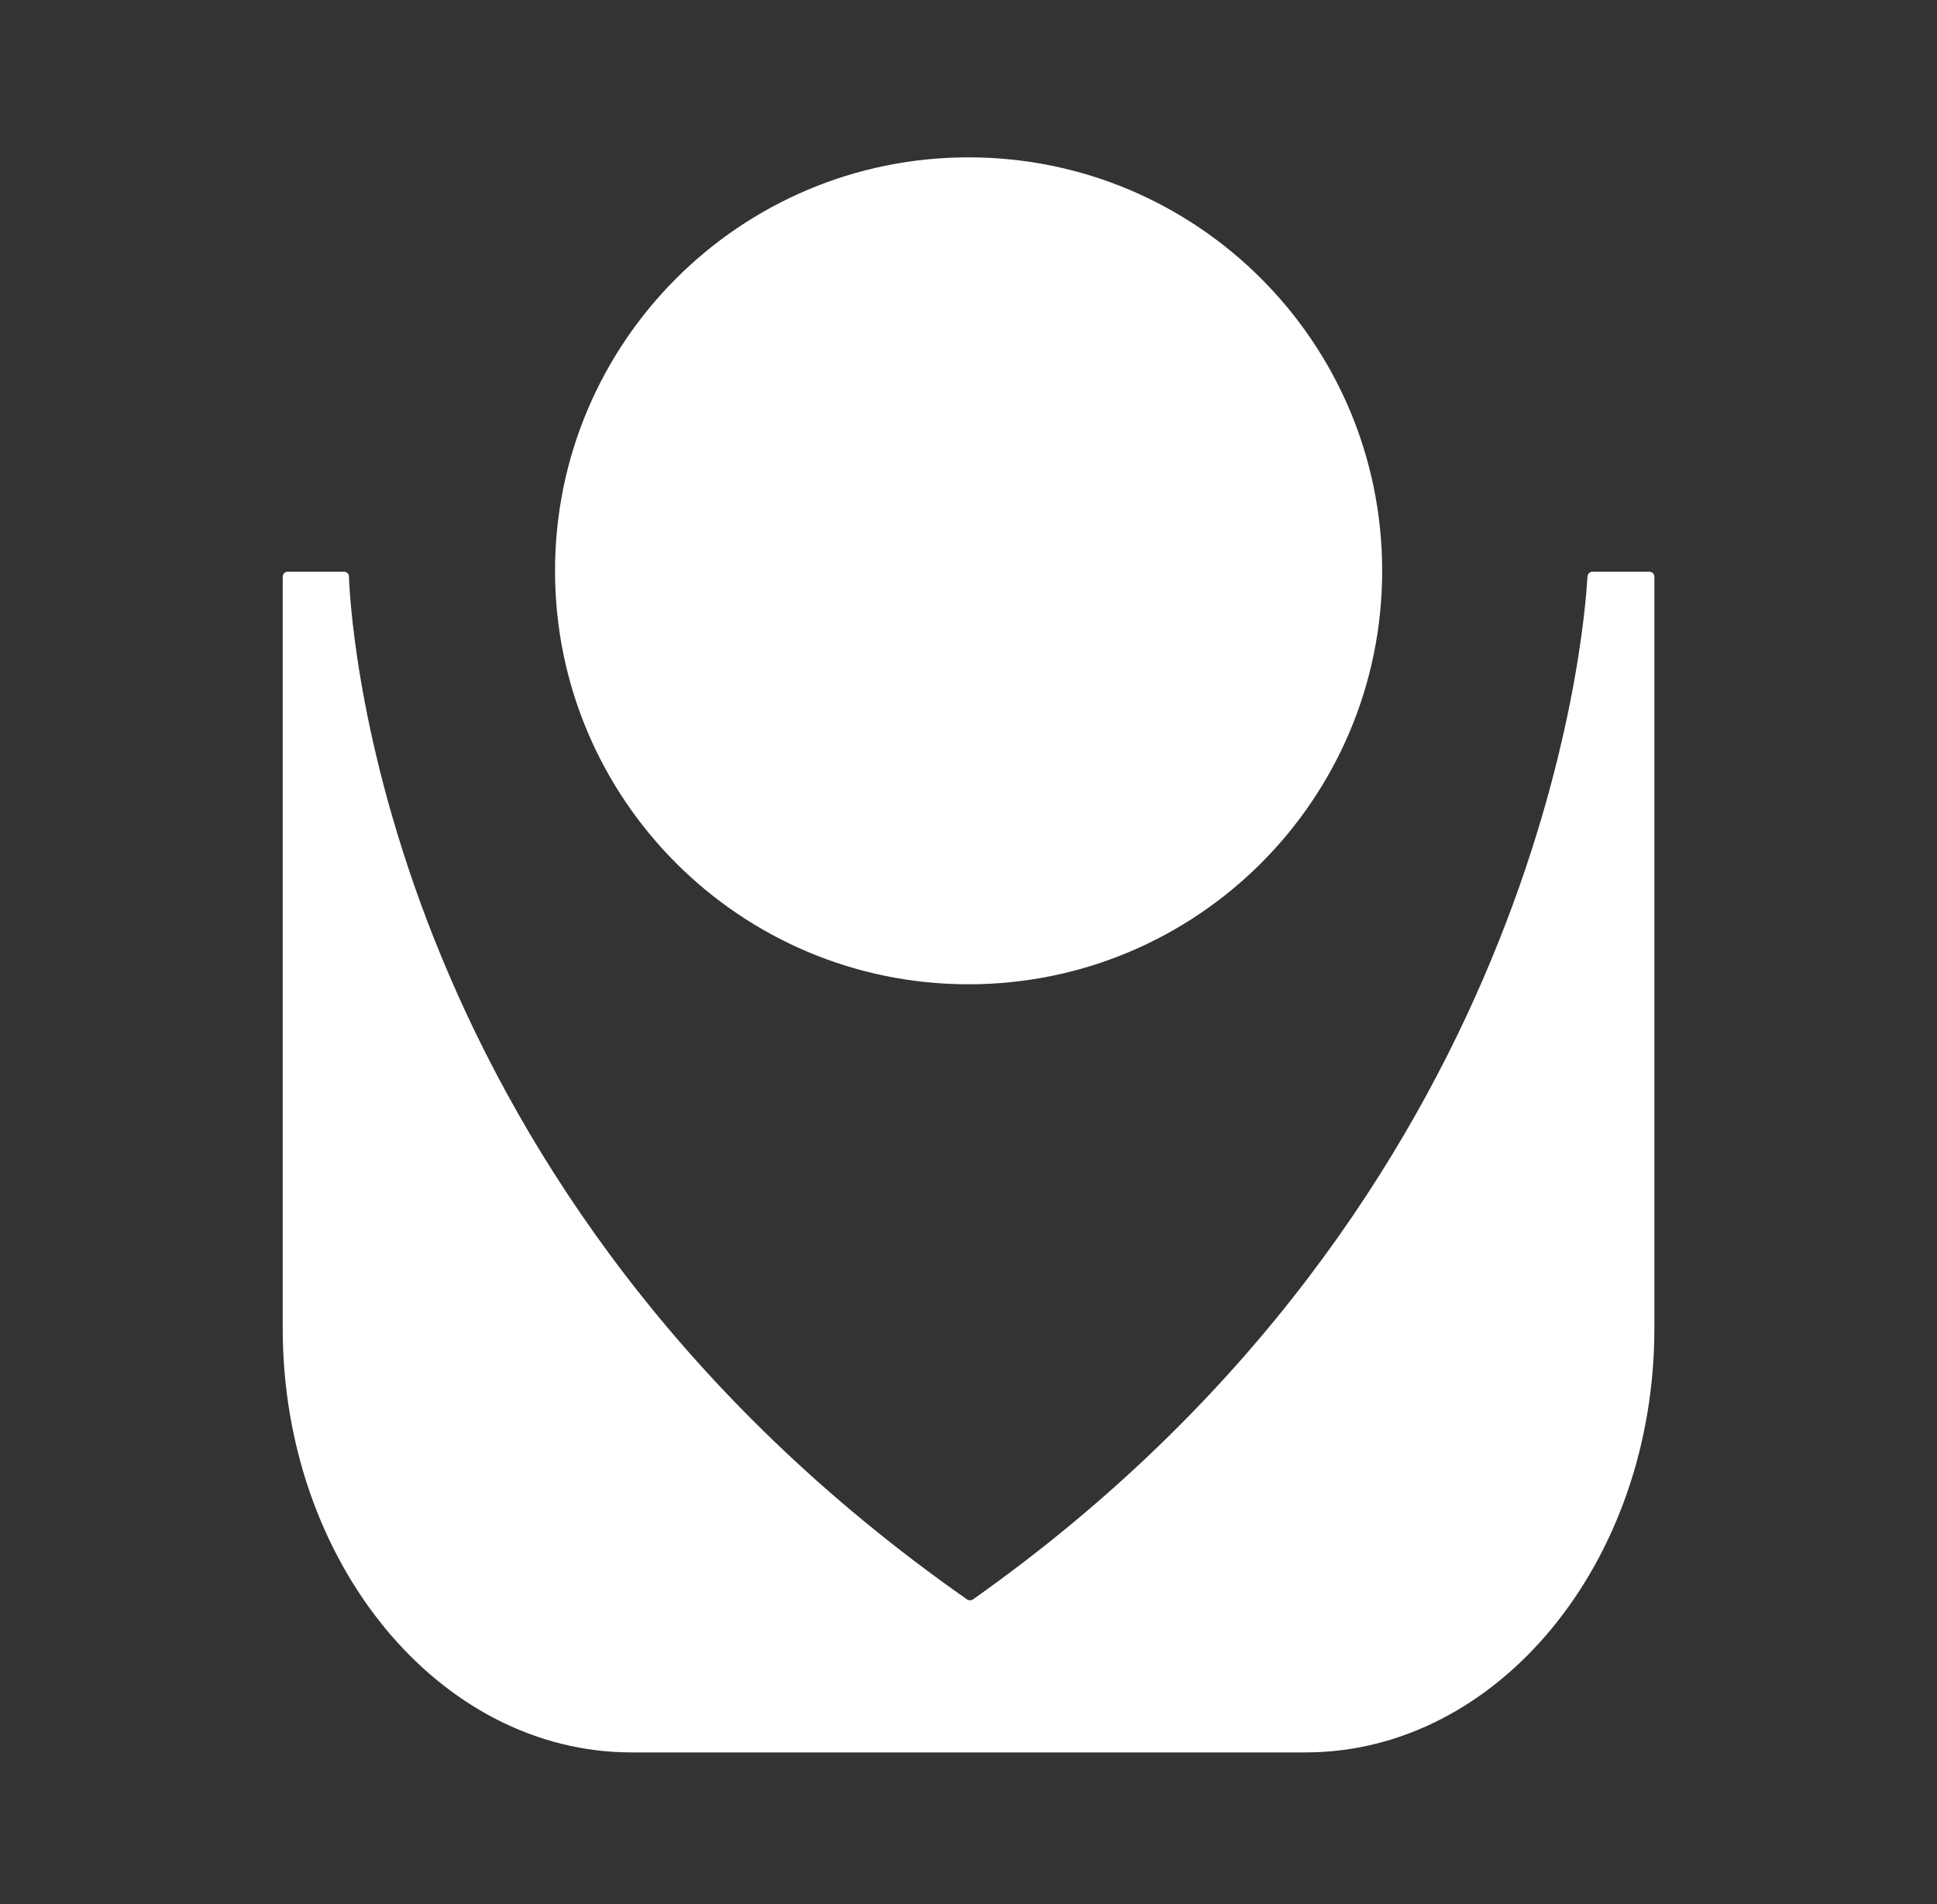 <?xml version="1.0" encoding="UTF-8"?>
<svg id="Layer_1" data-name="Layer 1" xmlns="http://www.w3.org/2000/svg" viewBox="0 0 191.63 188.41">
  <rect x="0" y="0" width="191.63" height="188.41" fill="#333333" stroke="none"/>
  <defs>
    <style>
      .cls-1 {
        fill: #fff;
      }
    </style>
  </defs>
  <path class="cls-1" d="M95.82,97.4c-22.6,0-40.91-18.32-40.91-40.91S73.22,15.57,95.82,15.57s40.92,18.32,40.92,40.92c0,22.6-18.32,40.91-40.92,40.91Z"/>
  <path class="cls-1" d="M157.05,57.03c-.31,5.68-4.76,61.63-60.79,101.24-.17.12-.41.12-.59,0C38.41,118.19,34.74,62.74,34.52,57.04c-.01-.27-.23-.47-.5-.47h-5.55c-.28,0-.5.23-.5.51v74.37c0,23.14,15.48,41.96,34.51,41.96h66.68c19.03,0,34.51-18.82,34.51-41.96V57.07c0-.28-.22-.5-.5-.5h-5.61c-.27,0-.48.2-.5.47Z"/>
</svg>